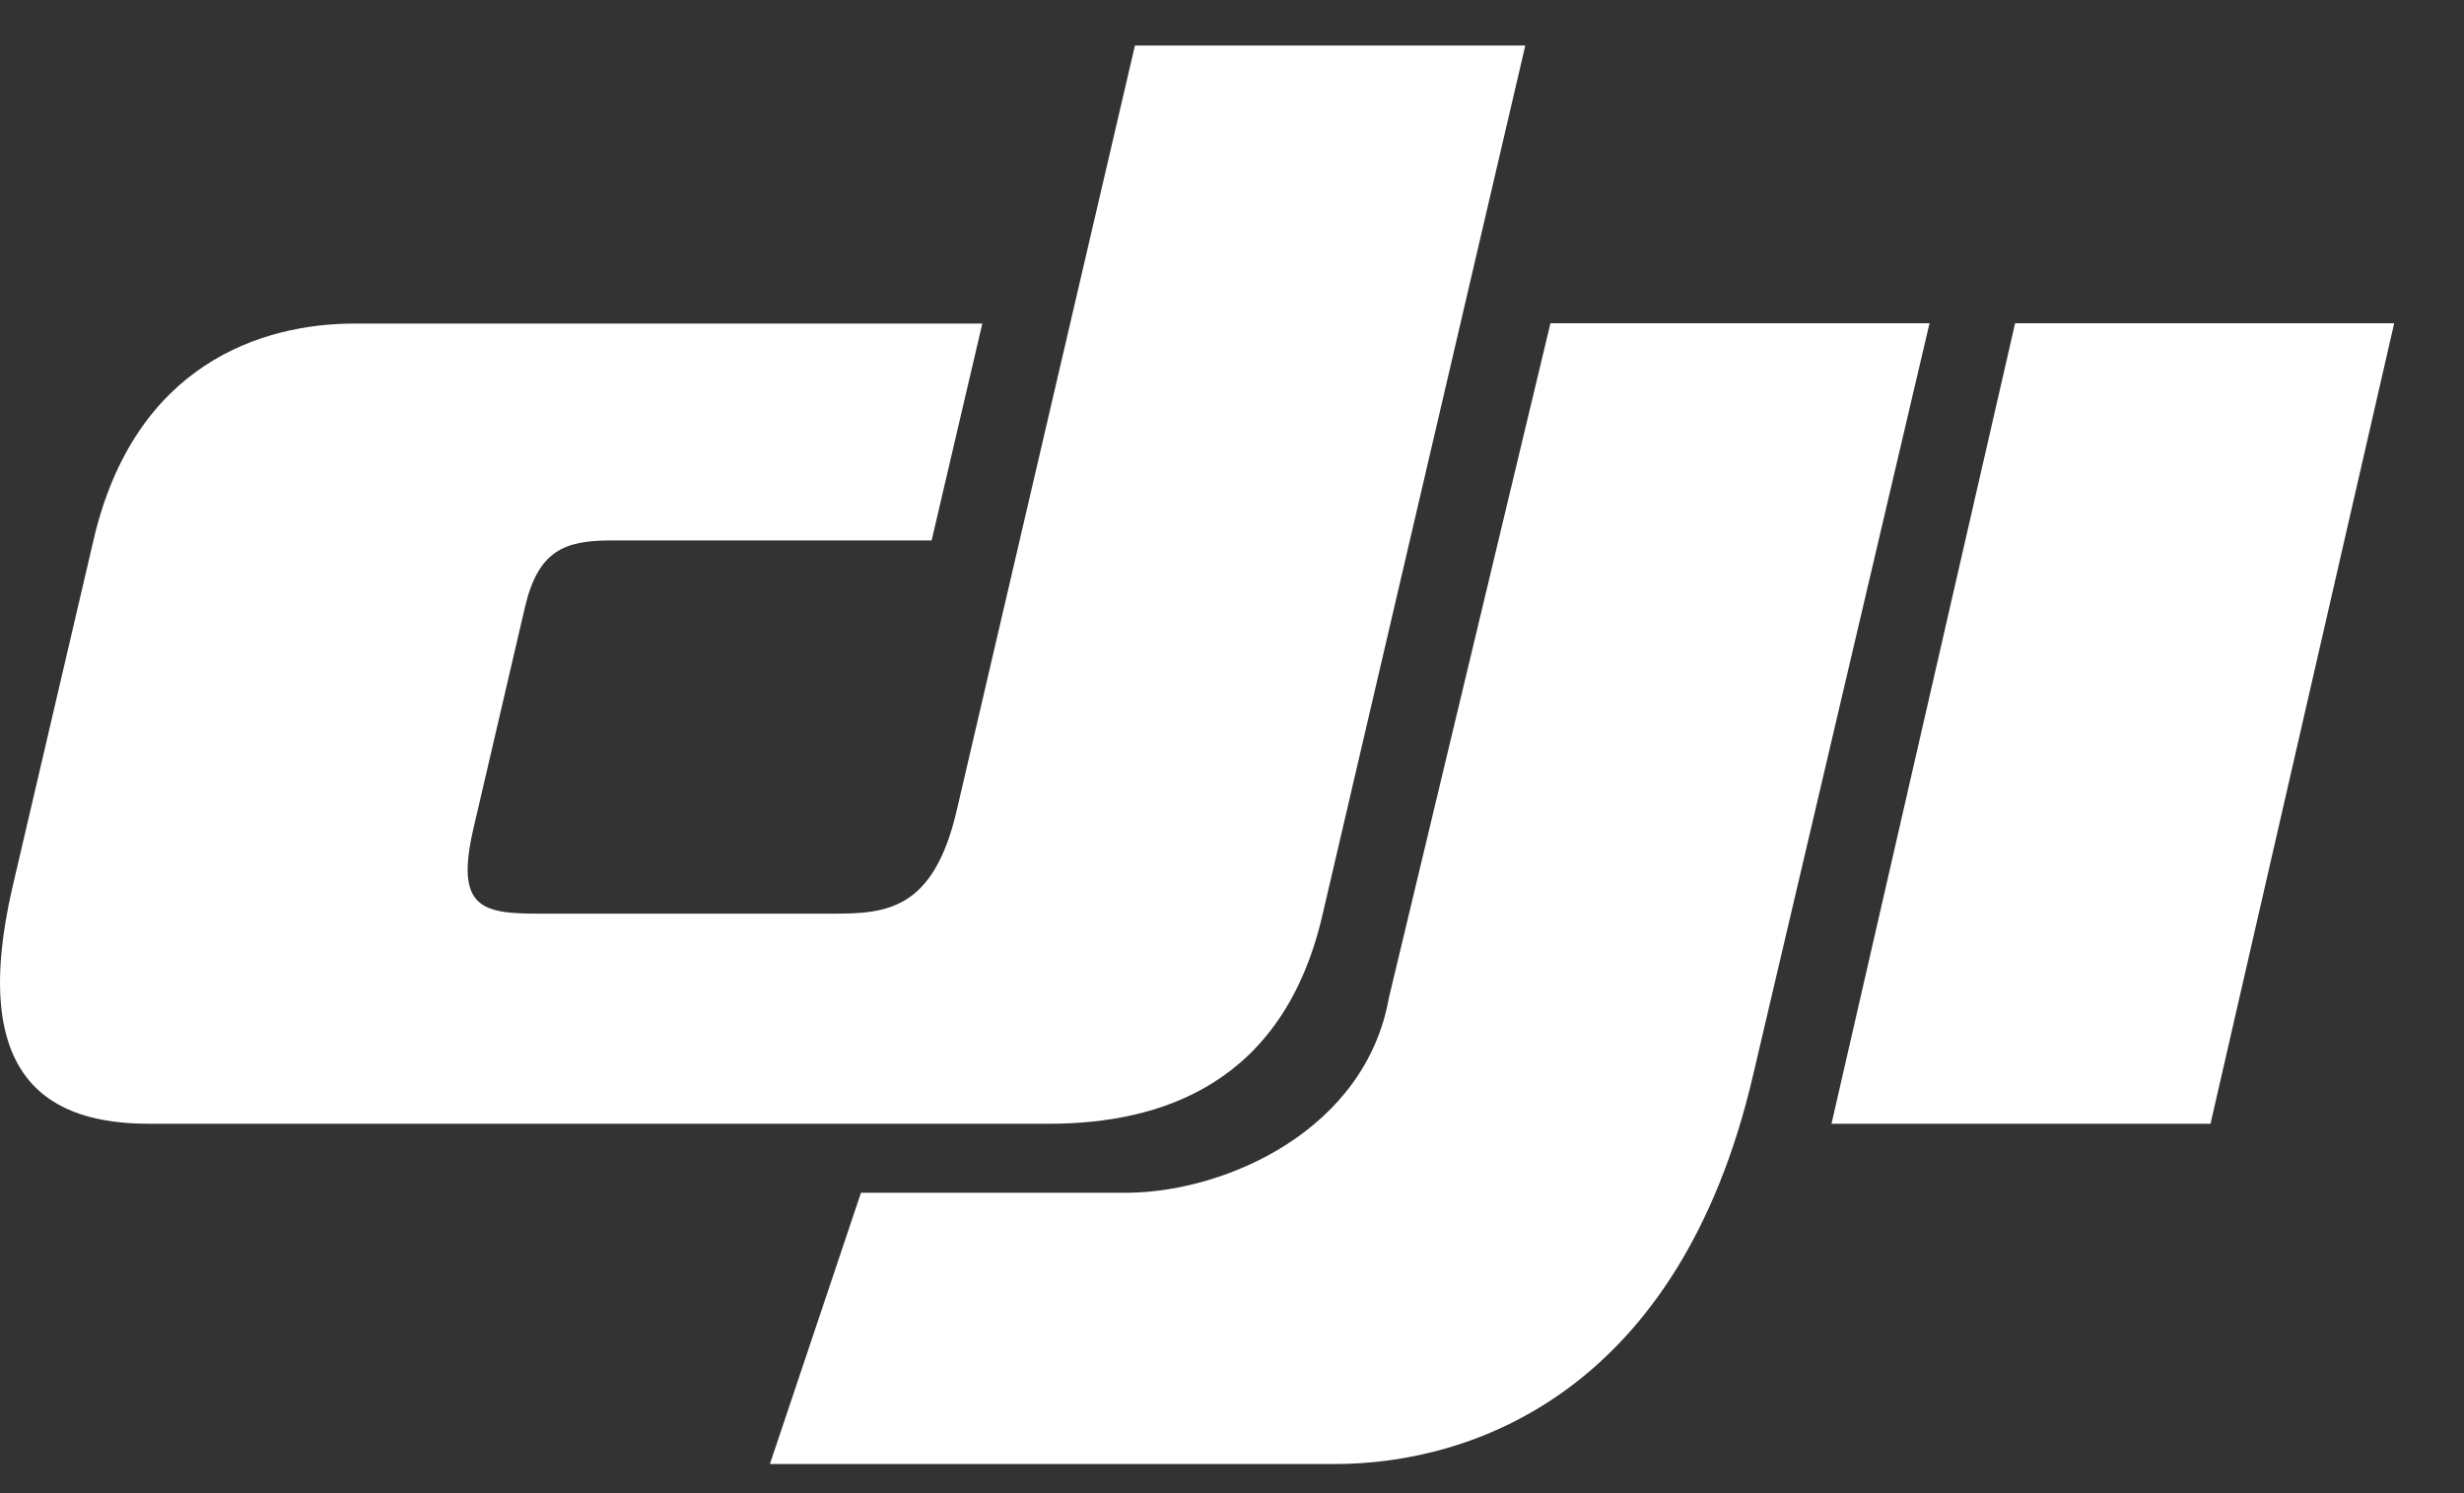 <svg xmlns="http://www.w3.org/2000/svg" width="33" height="20" viewBox="0 0 33 20" fill="none">
  <rect x="0" y="0" width="33" height="20" fill="#333333" stroke="none"/>
  <path d="M15.2 0.61L12.813 10.856C12.502 12.194 11.87 12.239 11.15 12.238H7.218C6.456 12.238 6.093 12.165 6.34 11.1L7.031 8.131C7.21 7.376 7.555 7.239 8.186 7.239H12.477L13.156 4.334H4.749C3.512 4.334 1.803 4.872 1.253 7.231L0.168 11.879C-0.434 14.475 0.679 15.055 2.006 15.052H14.05C15.558 15.052 17.187 14.513 17.71 12.262L20.428 0.61H15.2Z" fill="white"/>
  <path d="M24.529 15.052L26.988 4.33H32.065L29.605 15.052H24.529Z" fill="white"/>
  <path d="M25.842 4.33L23.477 14.409C22.492 18.631 19.738 19.61 17.874 19.61H10.311L11.531 15.976H15.132C16.441 15.954 18.288 15.129 18.601 13.366L20.765 4.33H25.842Z" fill="white"/>
</svg>